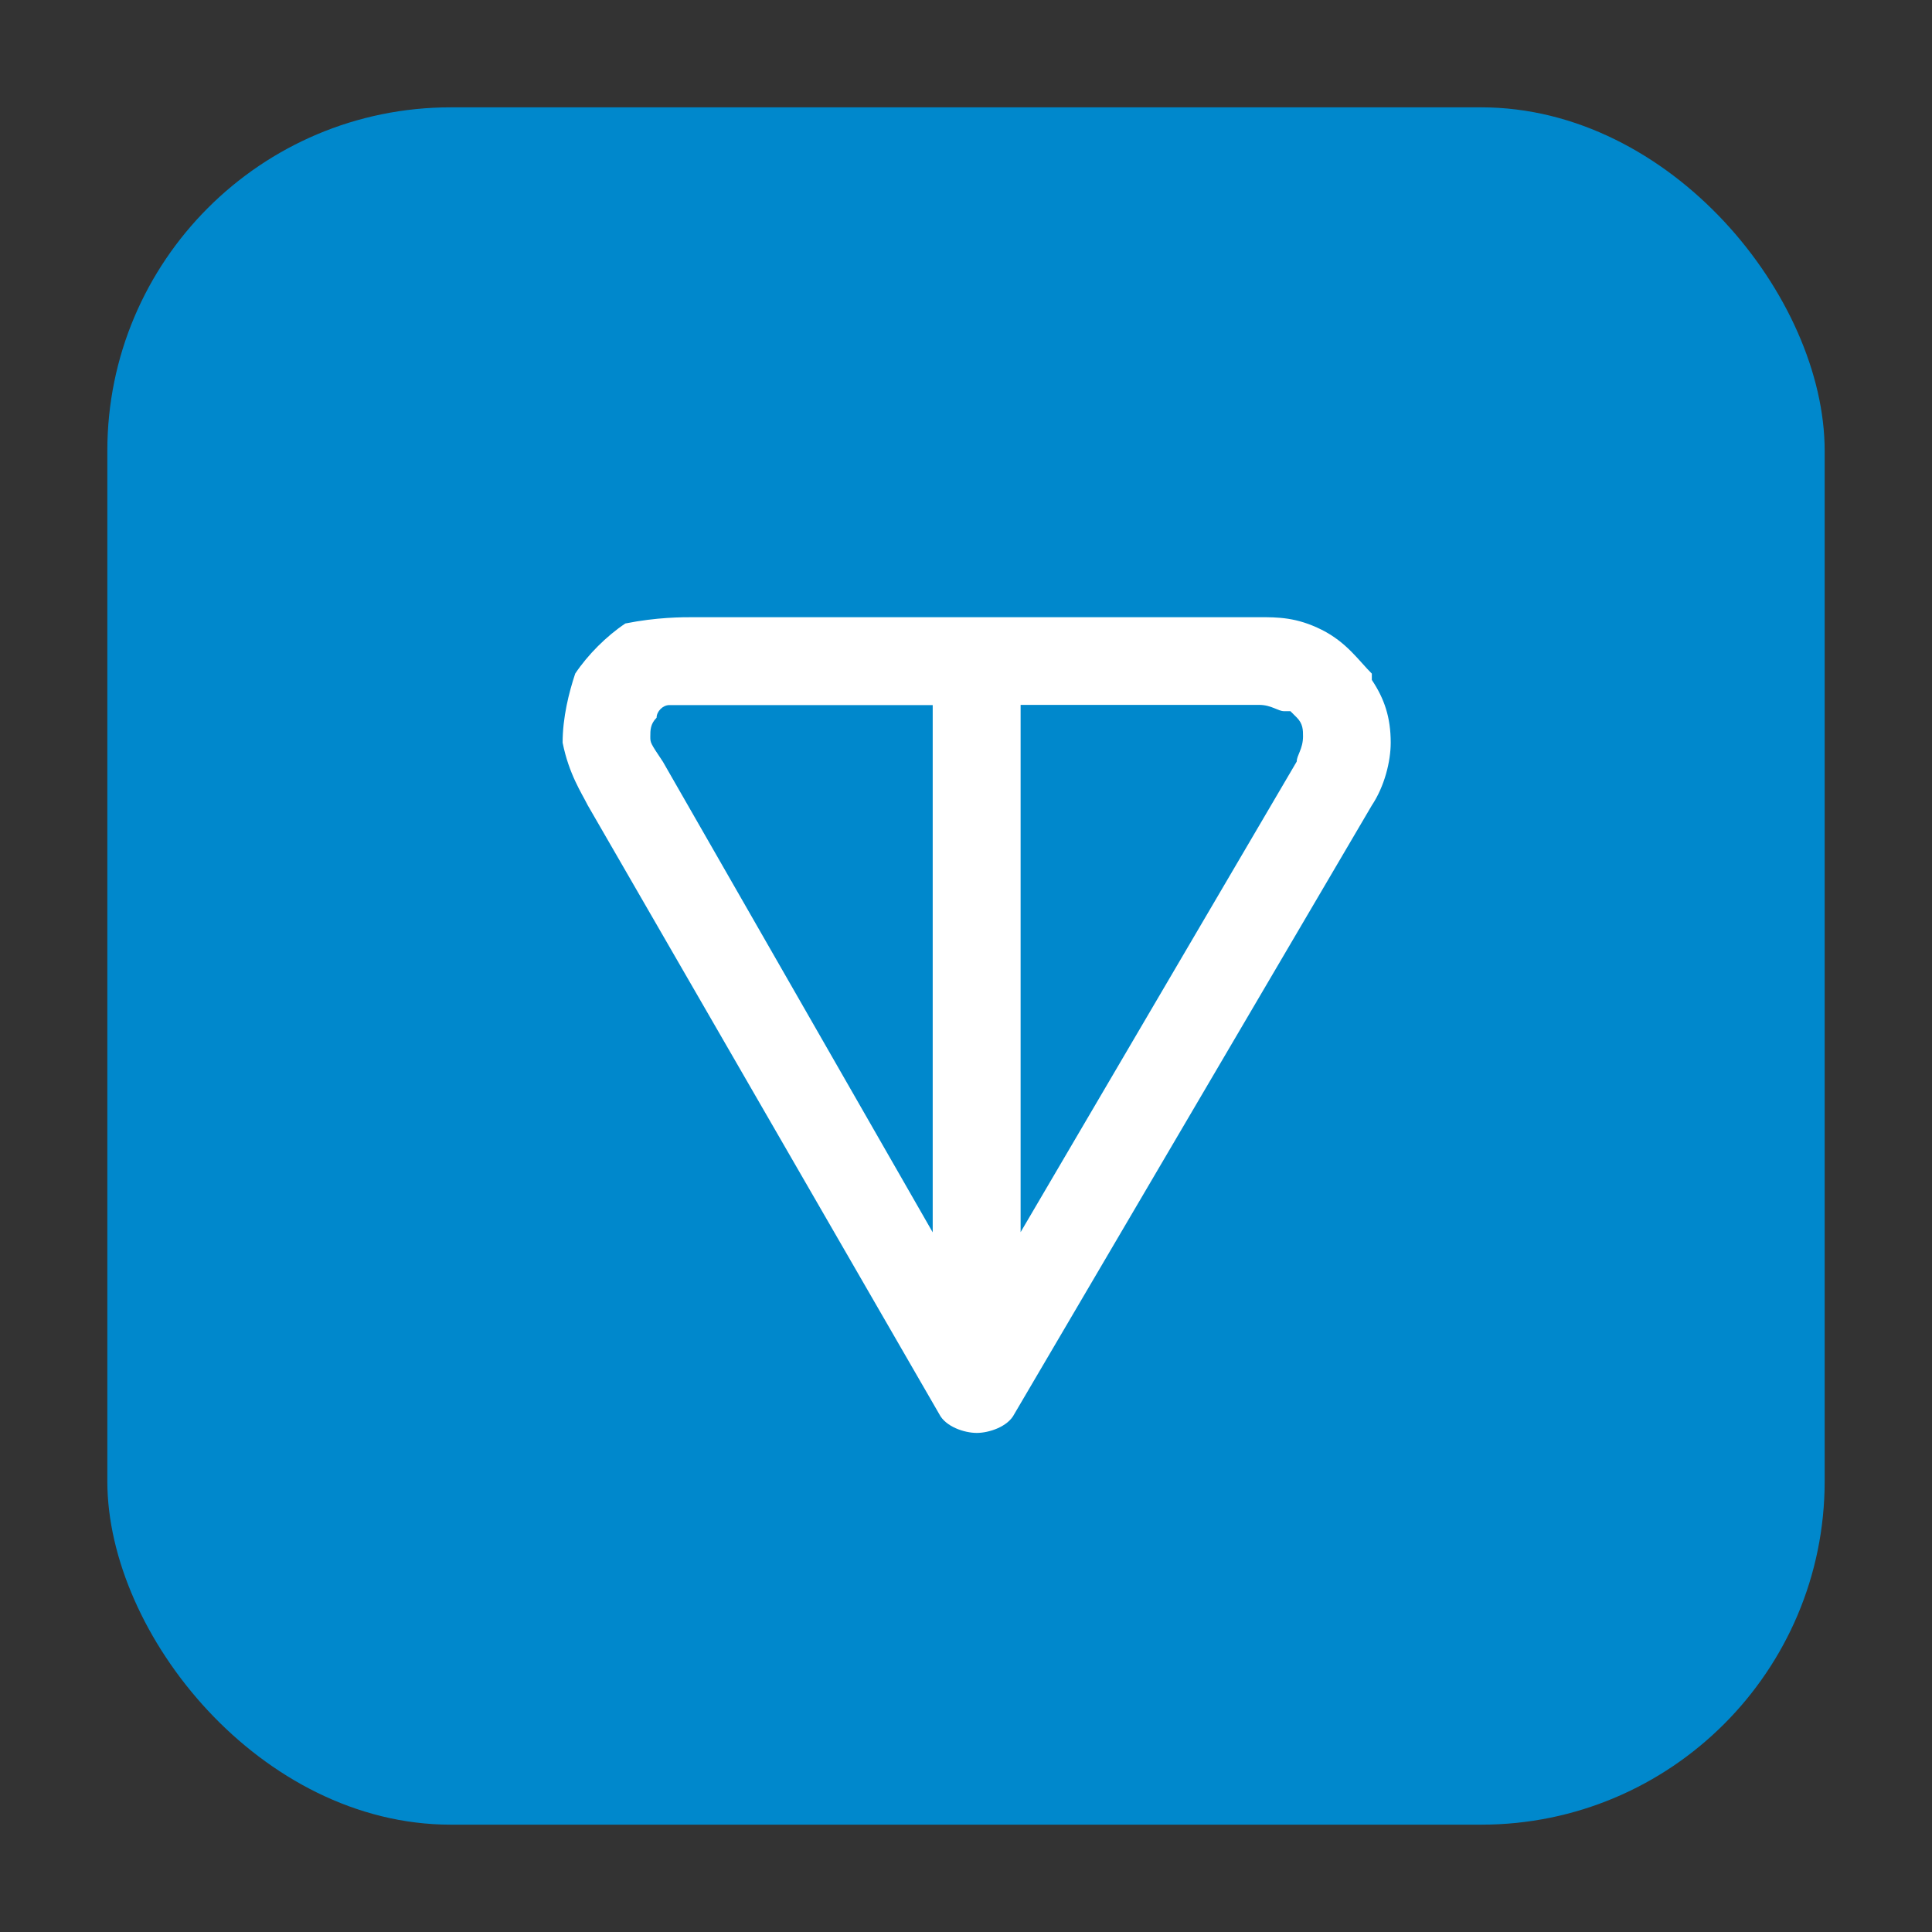 <svg width="90" height="90" viewBox="0 0 90 90" fill="none" xmlns="http://www.w3.org/2000/svg">
<rect x="0" y="0" width="90" height="90" fill="#333333" stroke="none"/>
<rect x="5" y="5" width="80" height="80" rx="16" fill="#0088CC"/>
<path fill-rule="evenodd" clip-rule="evenodd" d="M32.347 28.751H58.647C59.527 28.751 60.397 28.751 61.569 29.337C62.742 29.924 63.319 30.803 63.905 31.38C63.905 31.38 63.905 31.38 63.905 31.673C64.492 32.553 64.785 33.423 64.785 34.596C64.785 35.475 64.492 36.638 63.905 37.518L47.251 65.871C46.958 66.458 46.078 66.751 45.502 66.751C44.916 66.751 44.046 66.458 43.752 65.871L27.382 37.518C27.089 36.931 26.502 36.062 26.209 34.596C26.209 33.423 26.502 32.26 26.795 31.38C27.382 30.5 28.252 29.631 29.131 29.044C30.597 28.751 31.76 28.751 32.347 28.751ZM43.449 32.846H32.347C31.76 32.846 31.467 32.846 31.174 32.846C30.881 32.846 30.587 33.139 30.587 33.433C30.294 33.726 30.294 34.019 30.294 34.312C30.294 34.605 30.294 34.605 30.881 35.485L43.449 57.407V32.846ZM47.544 32.846V57.398L60.407 35.475C60.407 35.182 60.7 34.889 60.7 34.302C60.7 34.009 60.7 33.716 60.407 33.423C60.113 33.13 60.113 33.13 60.113 33.13C60.113 33.13 60.113 33.13 59.82 33.13C59.527 33.13 59.234 32.836 58.647 32.836H47.544V32.846Z" fill="white"/>
</svg>
